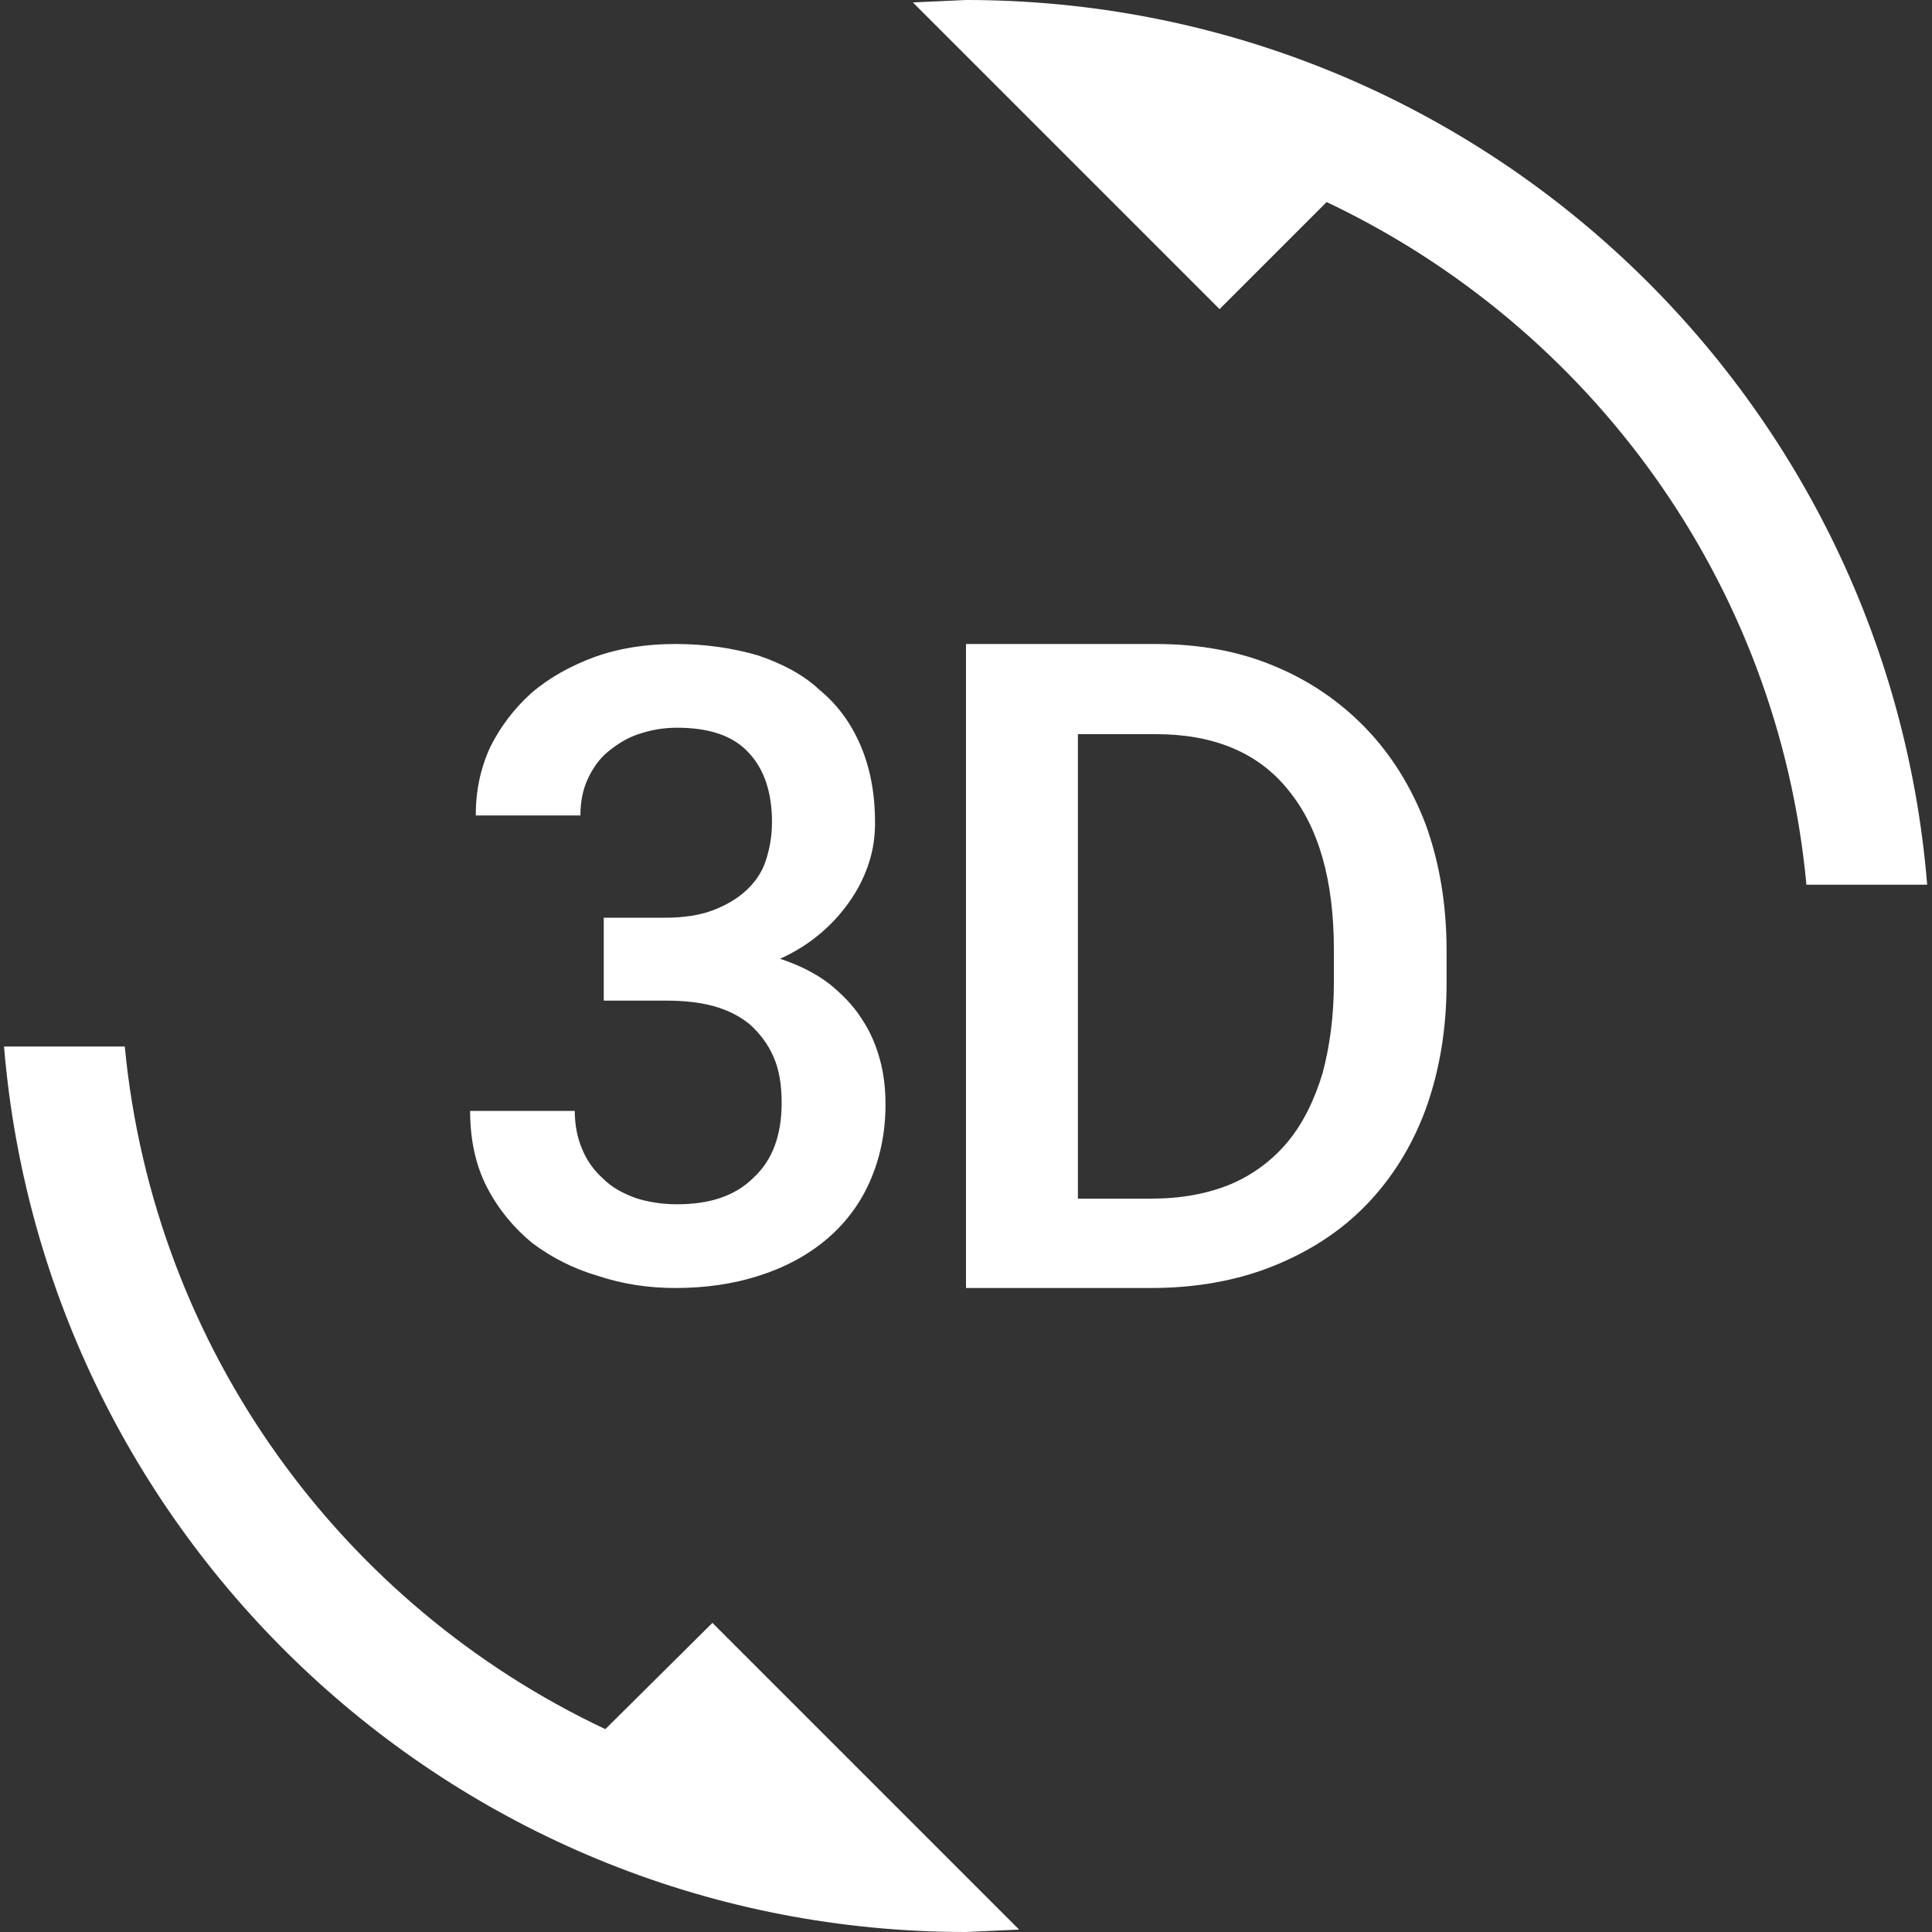 <svg width="48" height="48" viewBox="0 0 48 48" fill="none" xmlns="http://www.w3.org/2000/svg">
<rect x="0" y="0" width="48" height="48" fill="#333333" stroke="none"/>
<g clip-path="url(#clip0_2347_5632)">
<path d="M15.04 42.96C8.5 39.88 3.82 33.52 3.1 26H0.1C1.12 38.32 11.42 48 24 48L25.32 47.94L17.7 40.32L15.04 42.96ZM16.82 29.92C16.44 29.92 16.08 29.86 15.78 29.76C15.46 29.64 15.2 29.5 14.98 29.28C14.76 29.08 14.58 28.84 14.46 28.54C14.34 28.26 14.28 27.94 14.28 27.6H11.68C11.68 28.32 11.82 28.96 12.1 29.5C12.38 30.04 12.76 30.5 13.22 30.88C13.7 31.24 14.24 31.52 14.86 31.7C15.46 31.9 16.1 32 16.78 32C17.52 32 18.22 31.9 18.84 31.7C19.48 31.5 20.04 31.2 20.5 30.82C20.96 30.44 21.34 29.96 21.6 29.38C21.86 28.8 22 28.16 22 27.44C22 27.06 21.96 26.68 21.86 26.32C21.76 25.96 21.62 25.62 21.4 25.3C21.2 24.98 20.92 24.7 20.6 24.44C20.26 24.18 19.86 23.98 19.38 23.82C19.78 23.64 20.12 23.42 20.42 23.16C20.72 22.9 20.96 22.62 21.16 22.32C21.36 22.02 21.5 21.72 21.6 21.4C21.7 21.08 21.74 20.76 21.74 20.44C21.74 19.72 21.62 19.08 21.38 18.52C21.14 17.96 20.8 17.5 20.36 17.14C19.96 16.76 19.42 16.48 18.82 16.28C18.2 16.1 17.52 16 16.78 16C16.06 16 15.4 16.1 14.78 16.32C14.18 16.54 13.64 16.84 13.2 17.22C12.78 17.6 12.44 18.04 12.18 18.56C11.94 19.08 11.82 19.64 11.82 20.26H14.42C14.42 19.92 14.48 19.62 14.6 19.36C14.72 19.1 14.88 18.86 15.1 18.68C15.32 18.5 15.56 18.34 15.86 18.24C16.16 18.14 16.46 18.08 16.82 18.08C17.62 18.08 18.22 18.28 18.6 18.7C18.98 19.1 19.18 19.68 19.18 20.42C19.18 20.78 19.12 21.1 19.02 21.4C18.92 21.7 18.74 21.94 18.52 22.14C18.3 22.34 18.02 22.5 17.7 22.62C17.38 22.74 16.98 22.8 16.54 22.8H15V24.86H16.54C16.98 24.86 17.38 24.9 17.74 25C18.1 25.1 18.4 25.26 18.64 25.46C18.88 25.68 19.08 25.94 19.22 26.26C19.36 26.58 19.42 26.96 19.42 27.4C19.42 28.22 19.18 28.84 18.72 29.26C18.26 29.72 17.62 29.92 16.82 29.92ZM33.92 18.08C33.28 17.42 32.52 16.9 31.64 16.54C30.78 16.18 29.8 16 28.72 16H24V32H28.6C29.7 32 30.72 31.82 31.62 31.46C32.52 31.1 33.3 30.6 33.94 29.94C34.58 29.28 35.08 28.48 35.42 27.56C35.76 26.62 35.94 25.58 35.94 24.42V23.62C35.94 22.46 35.76 21.42 35.42 20.48C35.06 19.54 34.56 18.74 33.92 18.08ZM33.14 24.4C33.14 25.24 33.04 25.98 32.86 26.66C32.66 27.32 32.38 27.9 32 28.36C31.62 28.82 31.14 29.18 30.58 29.42C30 29.66 29.34 29.78 28.6 29.78H26.78V18.24H28.72C30.16 18.24 31.26 18.7 32 19.62C32.76 20.54 33.14 21.86 33.14 23.6V24.4ZM24 0L22.68 0.06L30.3 7.68L32.96 5.02C39.5 8.12 44.18 14.46 44.88 21.98H47.88C46.88 9.68 36.58 0 24 0Z" fill="white"/>
</g>
<defs>
<clipPath id="clip0_2347_5632">
<rect width="48" height="48" fill="white"/>
</clipPath>
</defs>
</svg>
